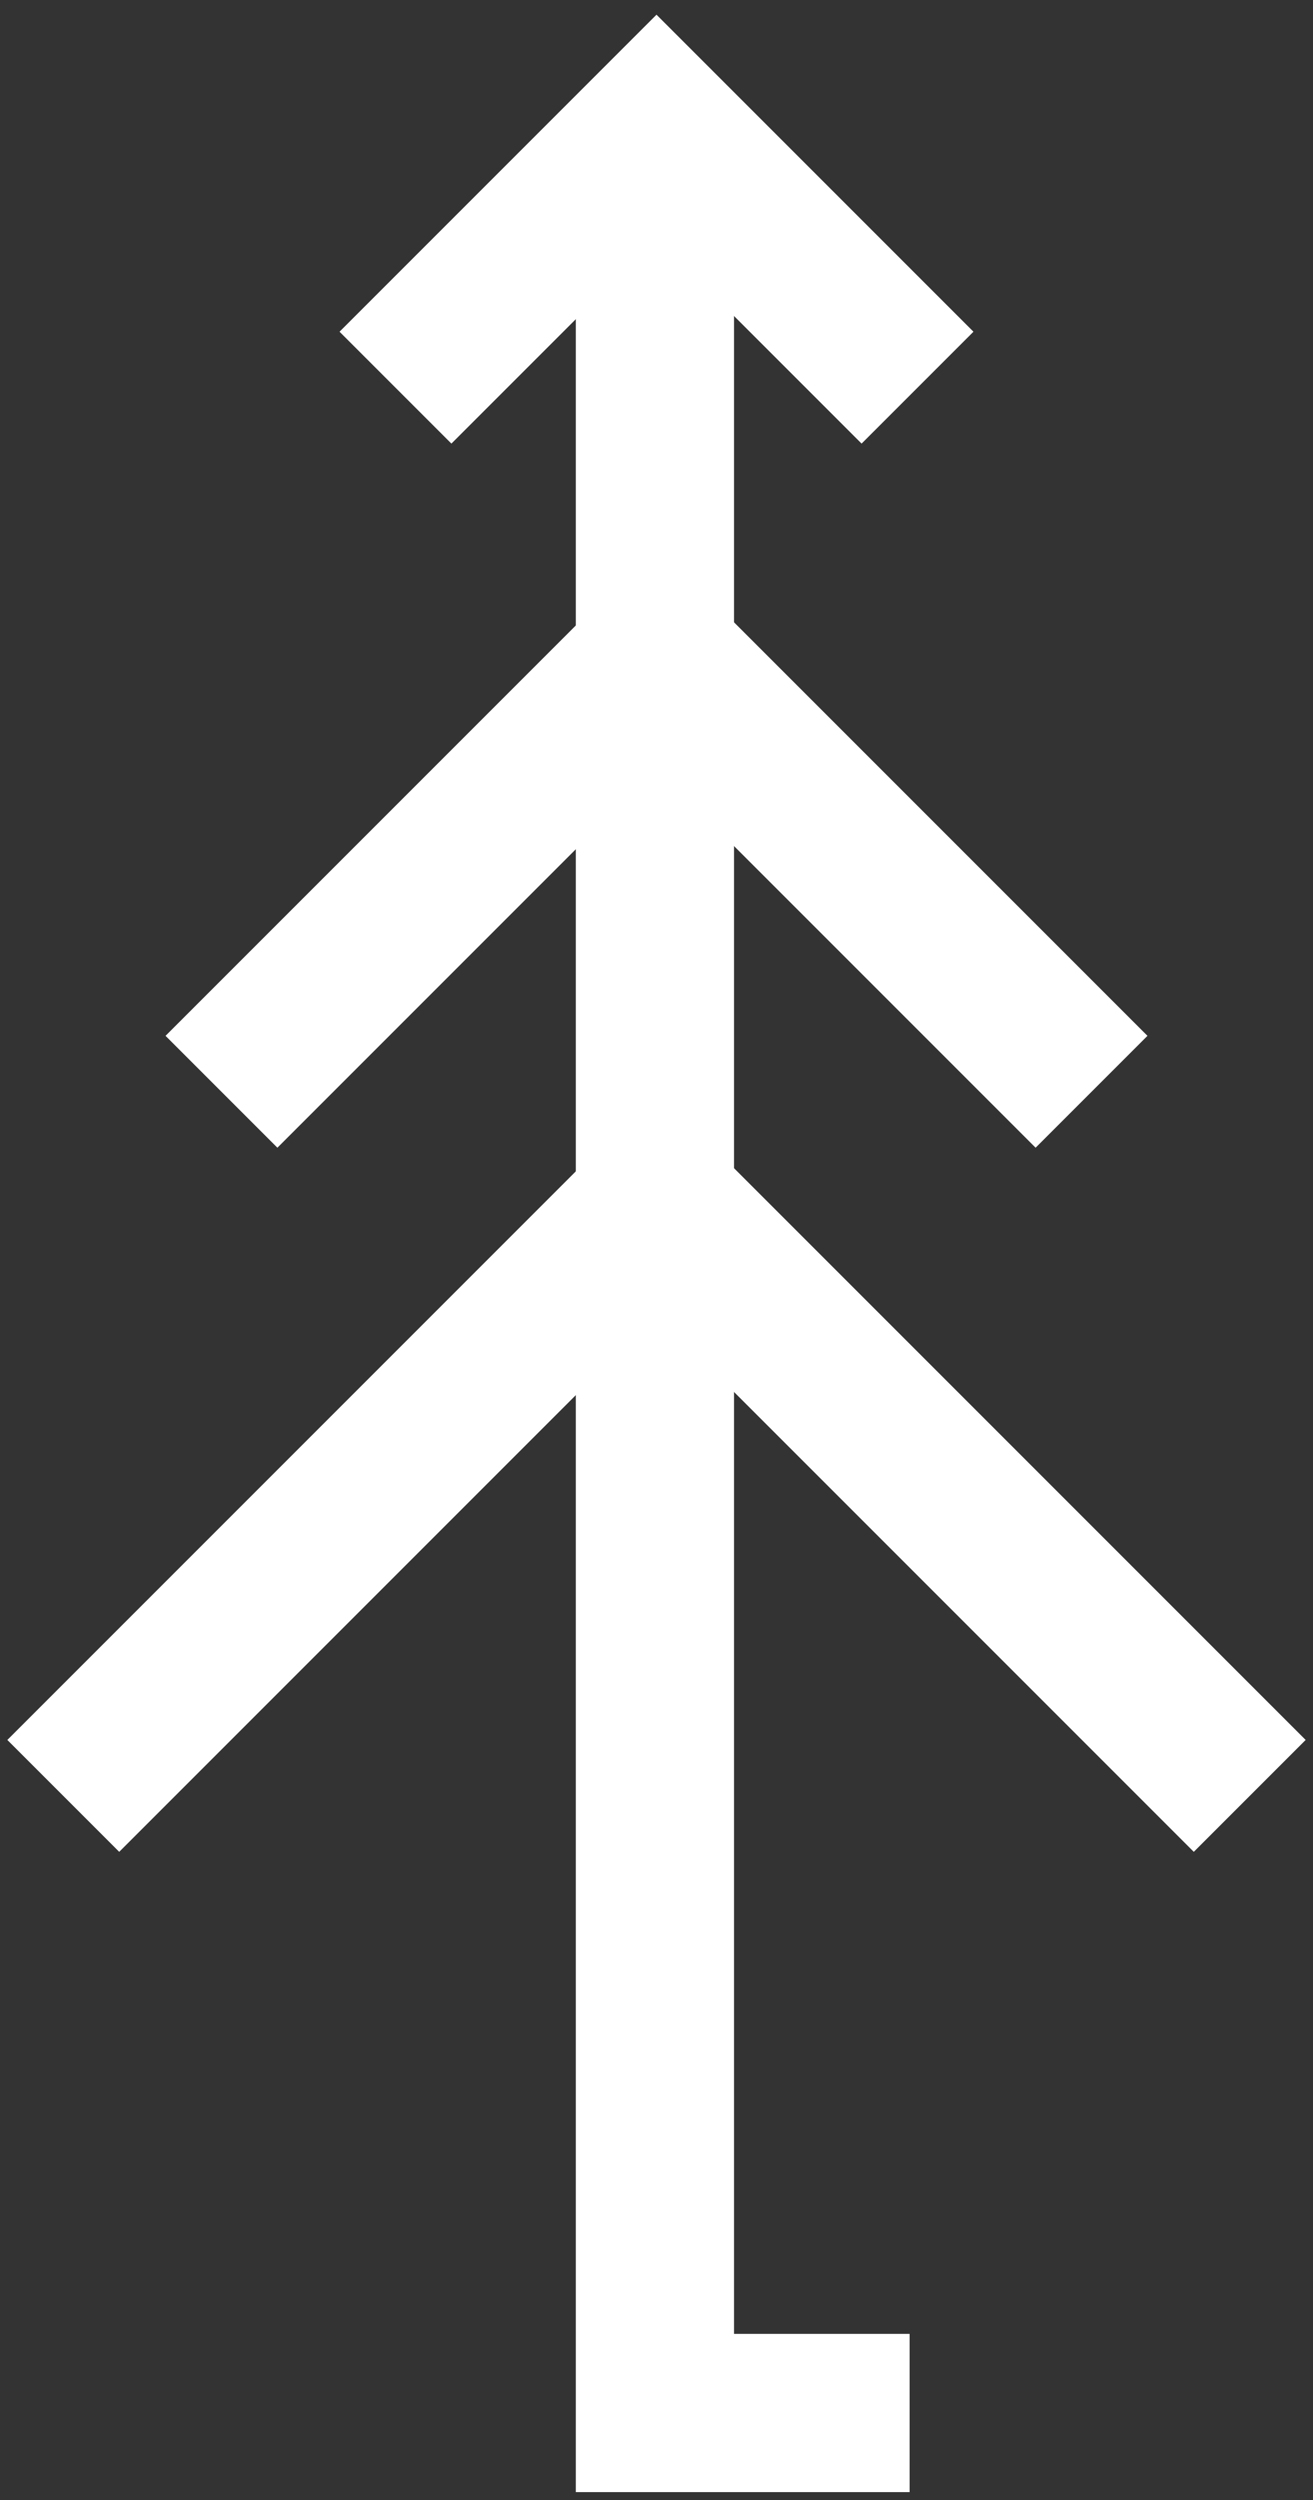 <?xml version="1.0" encoding="UTF-8"?> <svg xmlns="http://www.w3.org/2000/svg" xmlns:xlink="http://www.w3.org/1999/xlink" version="1.1" id="Слой_1" x="0px" y="0px" viewBox="0 0 83 158" style="enable-background:new 0 0 83 158;" xml:space="preserve"><rect x="0" y="0" width="83" height="158" fill="#333333" stroke="none"/> <style type="text/css"> .st0{fill:none;stroke:#FFFFFF;stroke-width:10;} </style> <path class="st0" d="M41.4,8v144.5h16.1"></path> <path class="st0" d="M58,24.5L41.5,8L25,24.5"></path> <path class="st0" d="M69,69L41.5,41.5L14,69"></path> <path class="st0" d="M79,113.5L41.5,76L4,113.5"></path> </svg> 